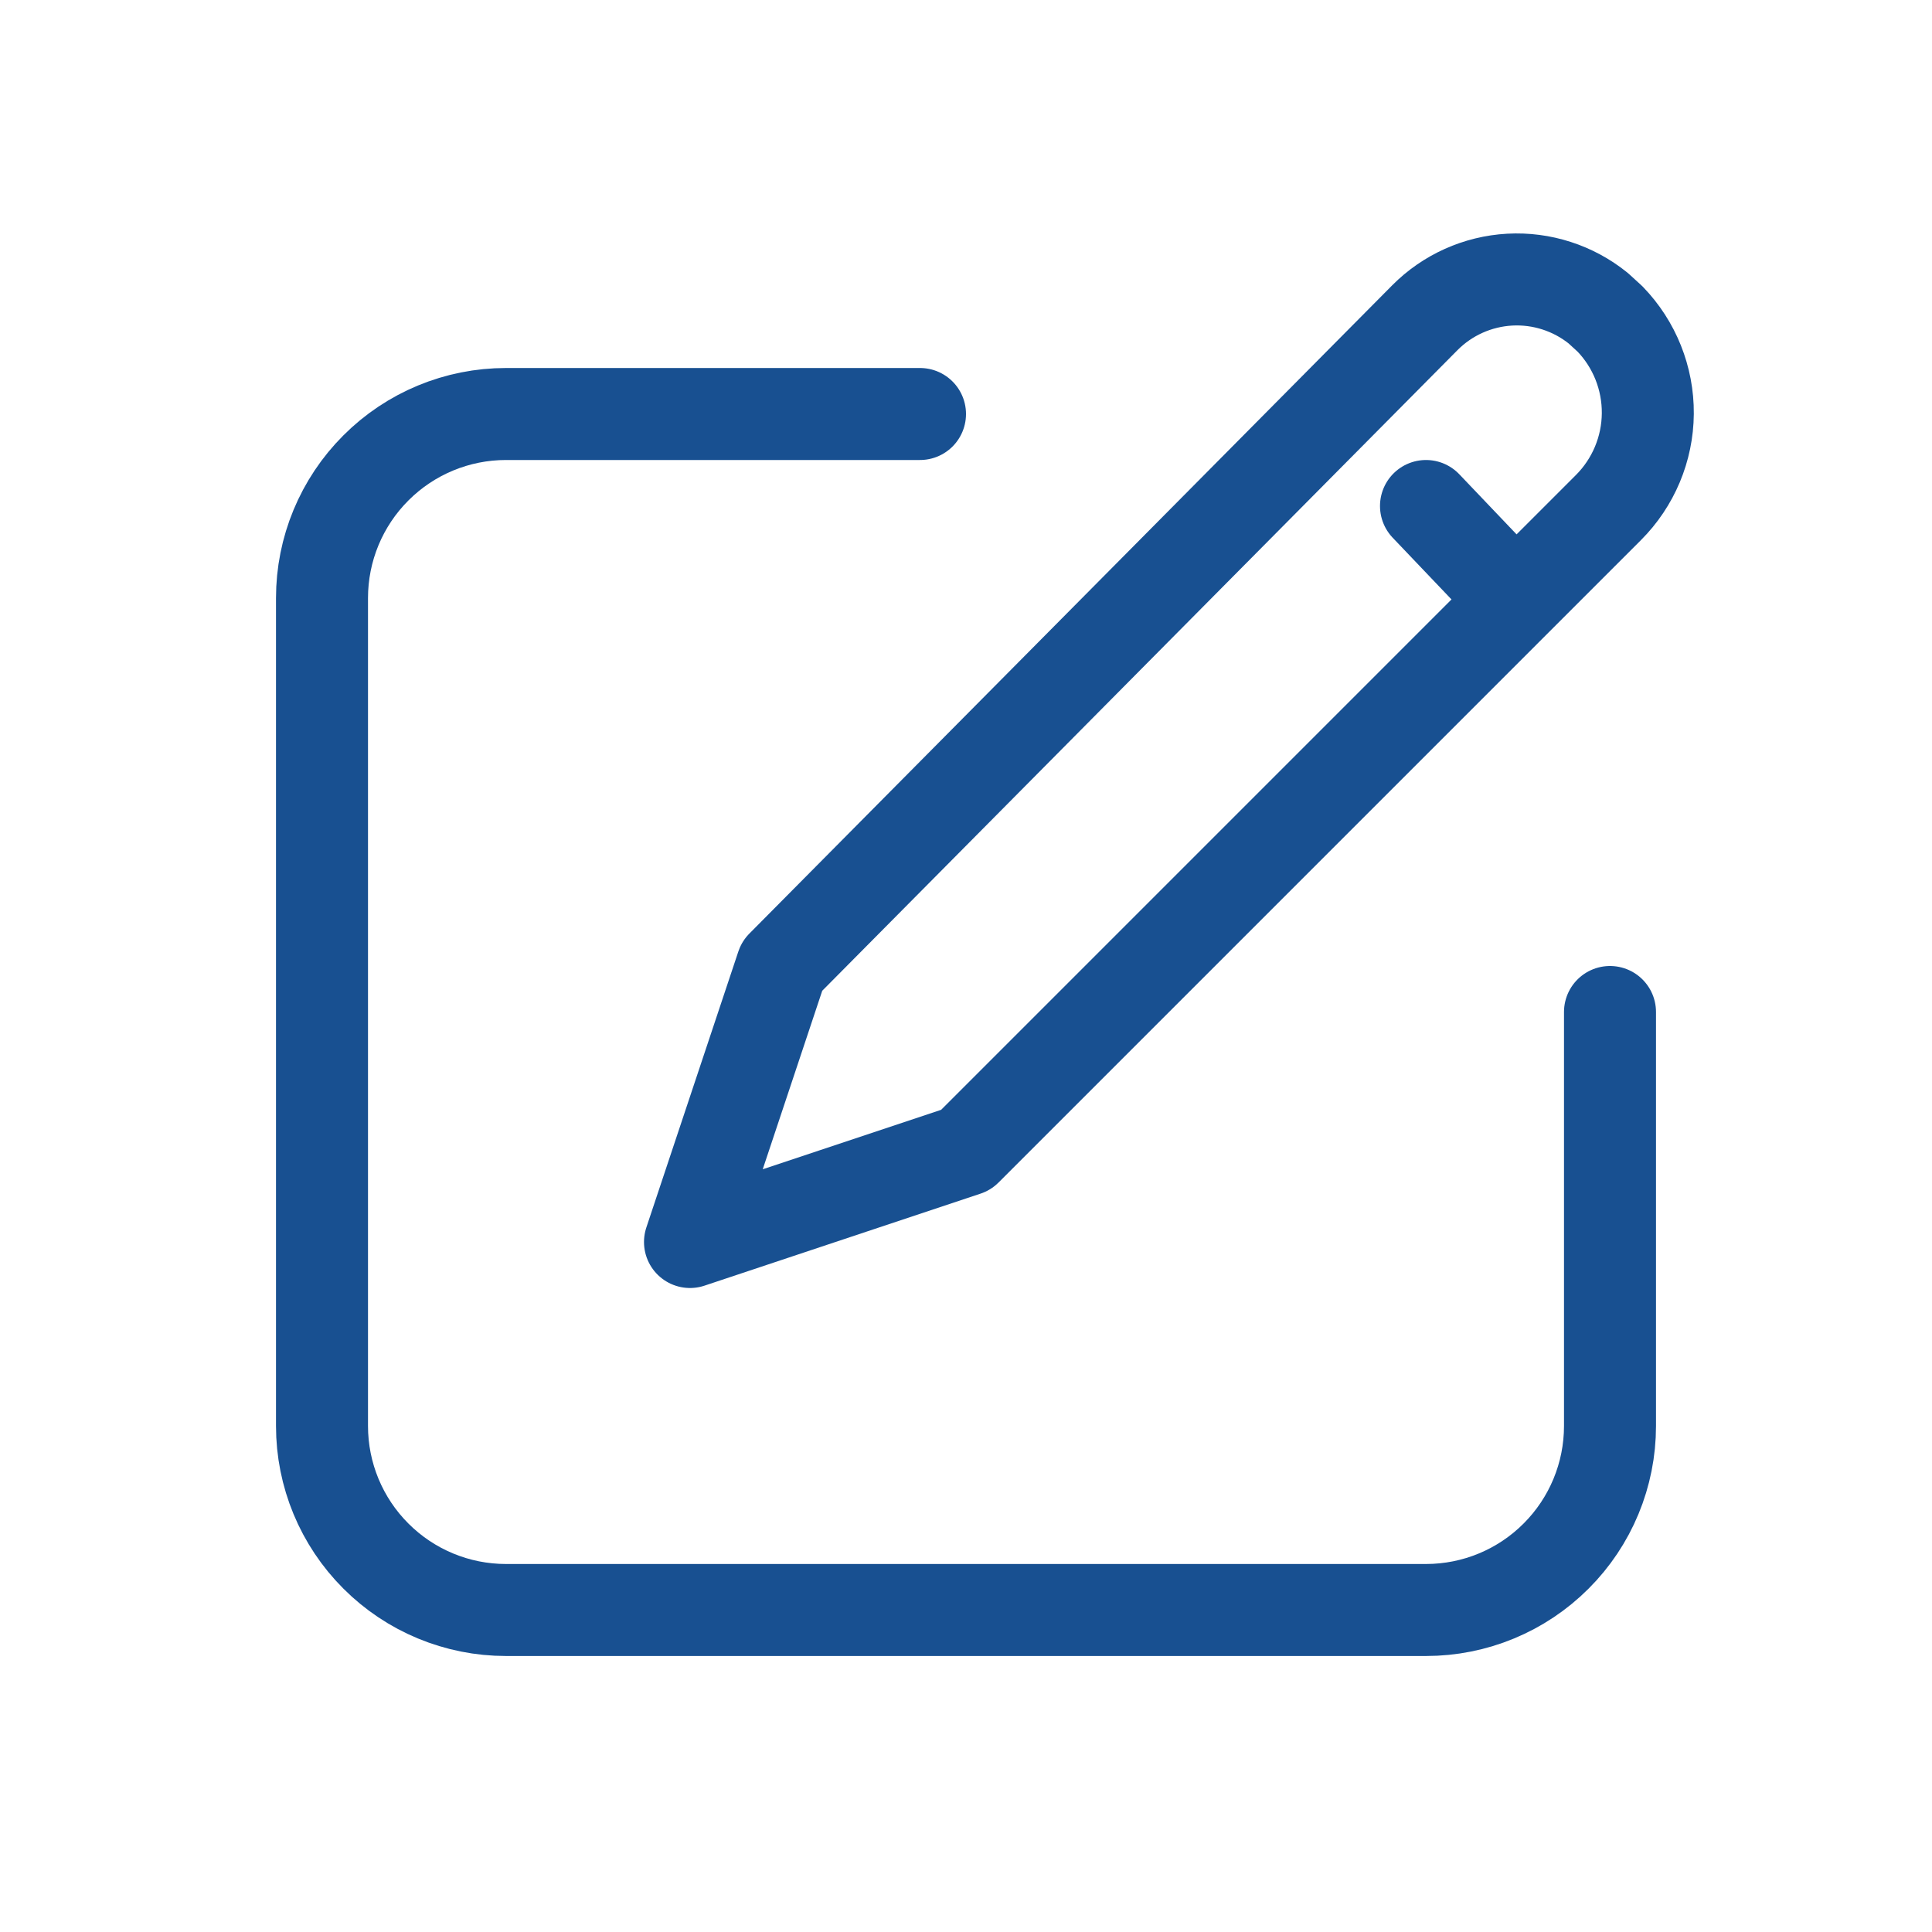 <?xml version="1.0" encoding="UTF-8"?> <svg xmlns="http://www.w3.org/2000/svg" viewBox="0 0 42.00 42.00" data-guides="{&quot;vertical&quot;:[],&quot;horizontal&quot;:[]}"><path fill="none" stroke="#185091" fill-opacity="1" stroke-width="2" stroke-opacity="1" stroke-linecap="round" stroke-linejoin="round" id="tSvg14eddb07b3f" title="Path 4" d="M20 9C17 9 14 9 11 9C9.939 9 8.922 9.421 8.172 10.172C7.421 10.922 7 11.939 7 13C7 19 7 25 7 31C7 32.061 7.421 33.078 8.172 33.828C8.922 34.579 9.939 35 11 35C17.667 35 24.333 35 31 35C32.061 35 33.078 34.579 33.828 33.828C34.579 33.078 35 32.061 35 31C35 28 35 25 35 22"></path><path fill="none" stroke="#185091" fill-opacity="1" stroke-width="2" stroke-opacity="1" stroke-linecap="round" stroke-linejoin="round" id="tSvgfeb57f48bf" title="Path 5" d="M31 11C31.635 11.667 32.271 12.333 32.906 13M35 6.934C35.533 7.485 35.828 8.224 35.822 8.991C35.816 9.758 35.508 10.492 34.966 11.034C30.311 15.689 25.655 20.345 21 25C19 25.667 17 26.333 15 27C15.667 25 16.333 23 17 21C21.658 16.303 26.316 11.605 30.974 6.908C31.465 6.413 32.123 6.118 32.819 6.079C33.515 6.041 34.201 6.262 34.744 6.7C34.829 6.778 34.915 6.856 35 6.934Z"></path><defs></defs></svg> 